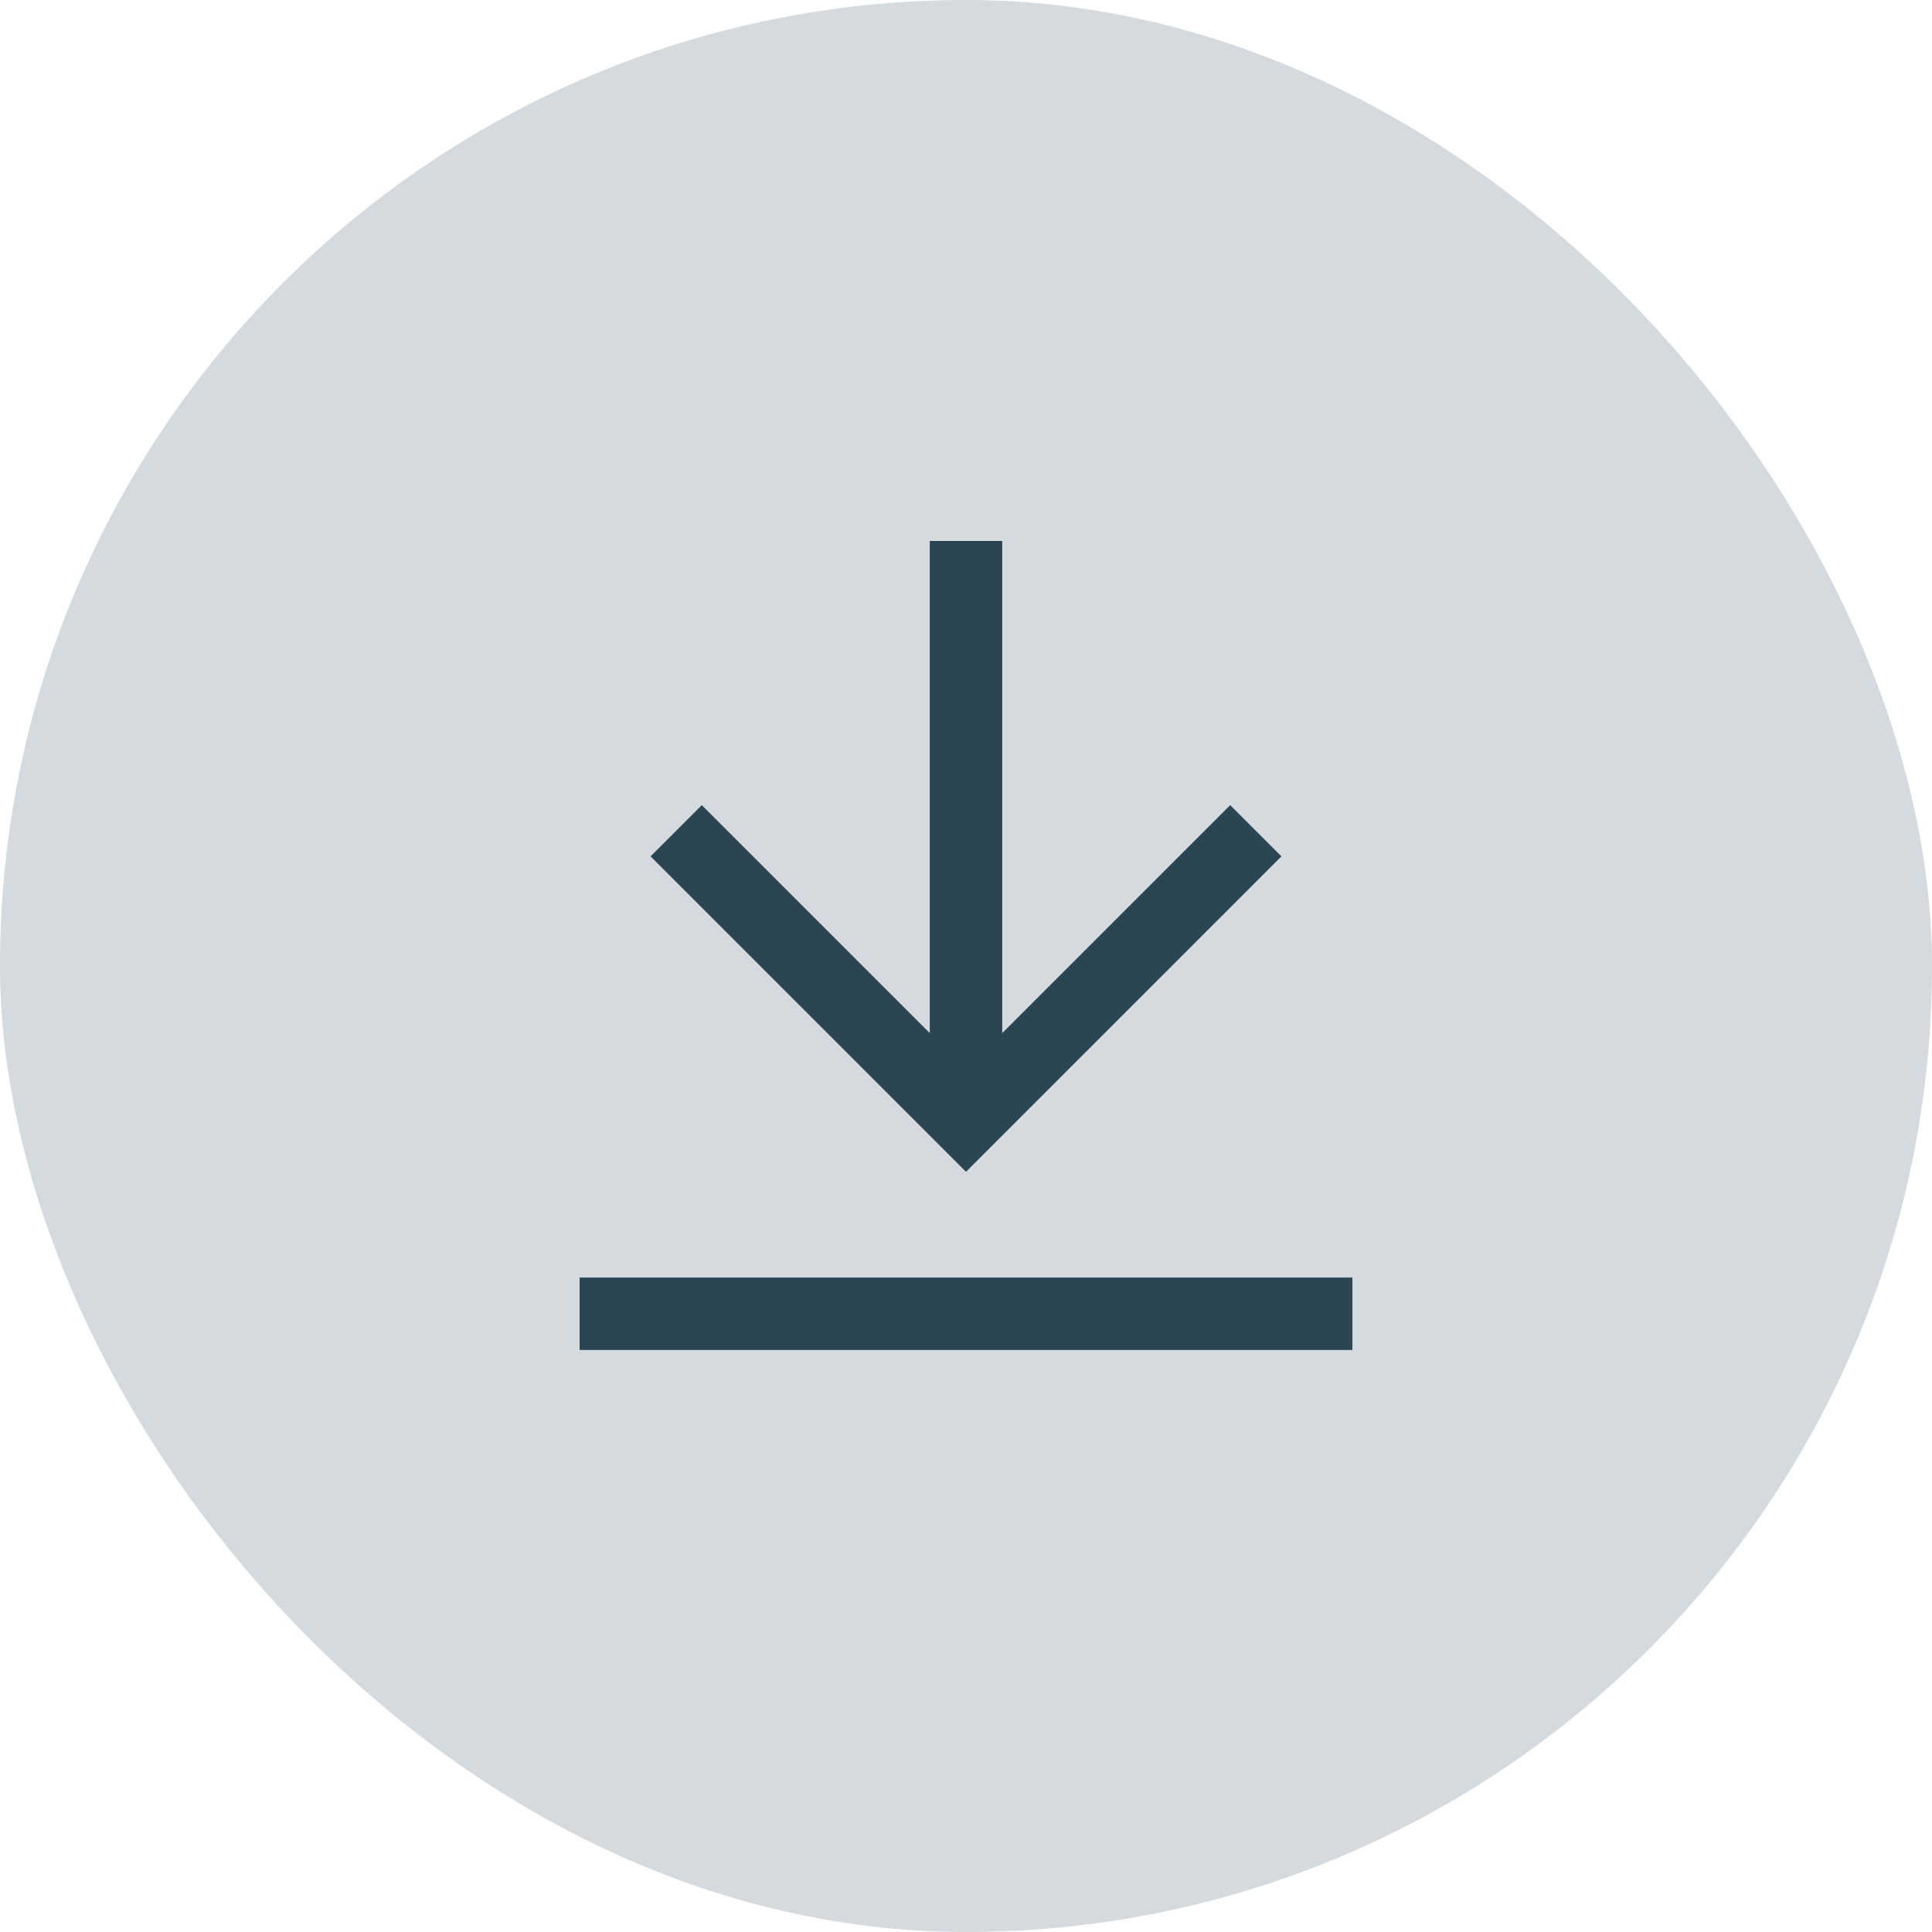 <svg xmlns="http://www.w3.org/2000/svg" width="40" height="40" viewBox="0 0 40 40"><rect width="40" height="40" rx="20" fill="#d4dadd"/><g transform="translate(14 11.2)"><path d="M0,0,6,6l6-6" transform="translate(0 6)" fill="none" stroke="#2b4553" stroke-width="1.5"/><path d="M0,12V0" transform="translate(6 0)" fill="none" stroke="#2b4553" stroke-width="1.5"/></g><path d="M17.5,38.6h16" transform="translate(-5.5 -11.4)" fill="none" stroke="#2b4553" stroke-width="1.5"/></svg>